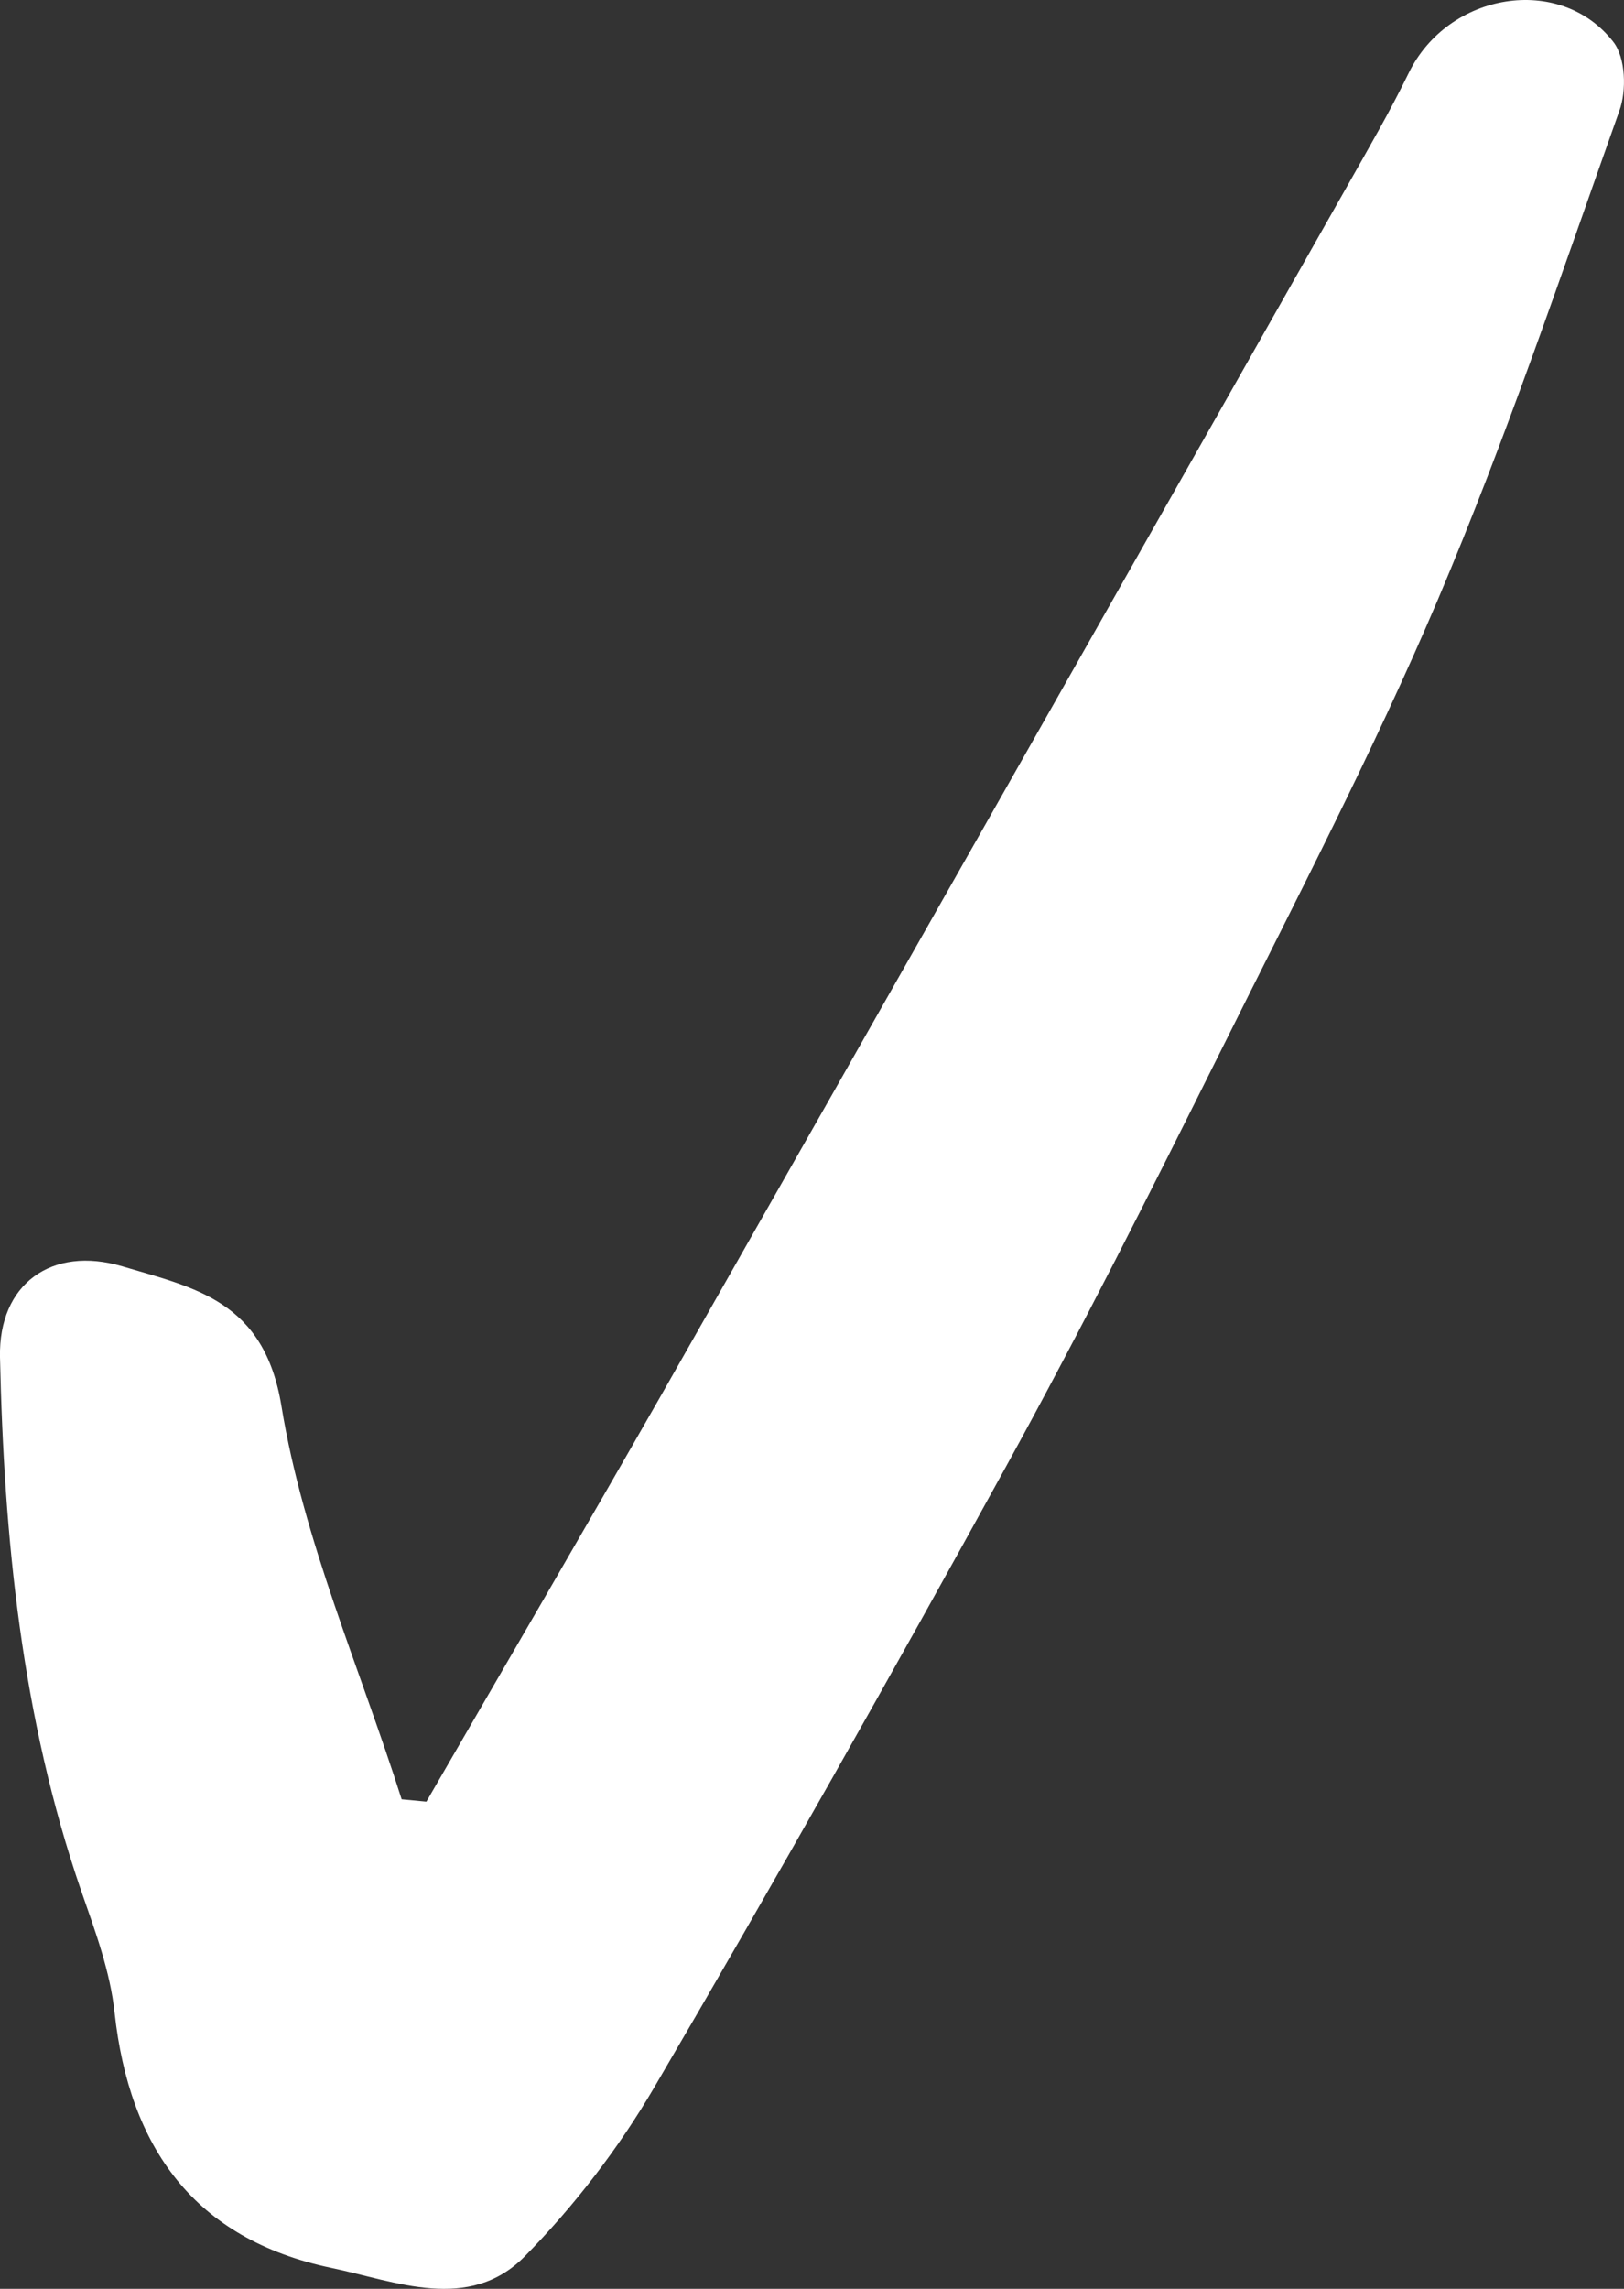 <svg width="22" height="31" viewBox="0 0 22 31" fill="none" xmlns="http://www.w3.org/2000/svg">
<rect x="0" y="0" width="22" height="31" fill="#333333" stroke="none"/>
<path d="M5.776 24.402C6.838 22.565 7.905 20.739 8.957 18.897C12.063 13.44 15.158 7.978 18.253 2.516C18.539 2.01 18.83 1.51 19.084 0.988C19.617 -0.103 21.133 -0.359 21.855 0.567C22.022 0.78 22.038 1.228 21.936 1.504C21.149 3.719 20.399 5.95 19.483 8.111C18.598 10.193 17.547 12.205 16.538 14.233C15.595 16.123 14.646 18.013 13.627 19.866C12.074 22.688 10.488 25.498 8.86 28.277C8.38 29.097 7.781 29.875 7.113 30.556C6.353 31.328 5.36 30.897 4.487 30.716C2.626 30.327 1.753 29.081 1.553 27.266C1.494 26.702 1.289 26.153 1.1 25.61C0.292 23.262 0.054 20.829 0 18.381C-0.021 17.39 0.701 16.869 1.656 17.151C2.643 17.444 3.581 17.619 3.813 19.046C4.109 20.861 4.88 22.602 5.441 24.37C5.554 24.381 5.668 24.391 5.776 24.402Z" fill="white"/>
</svg>
